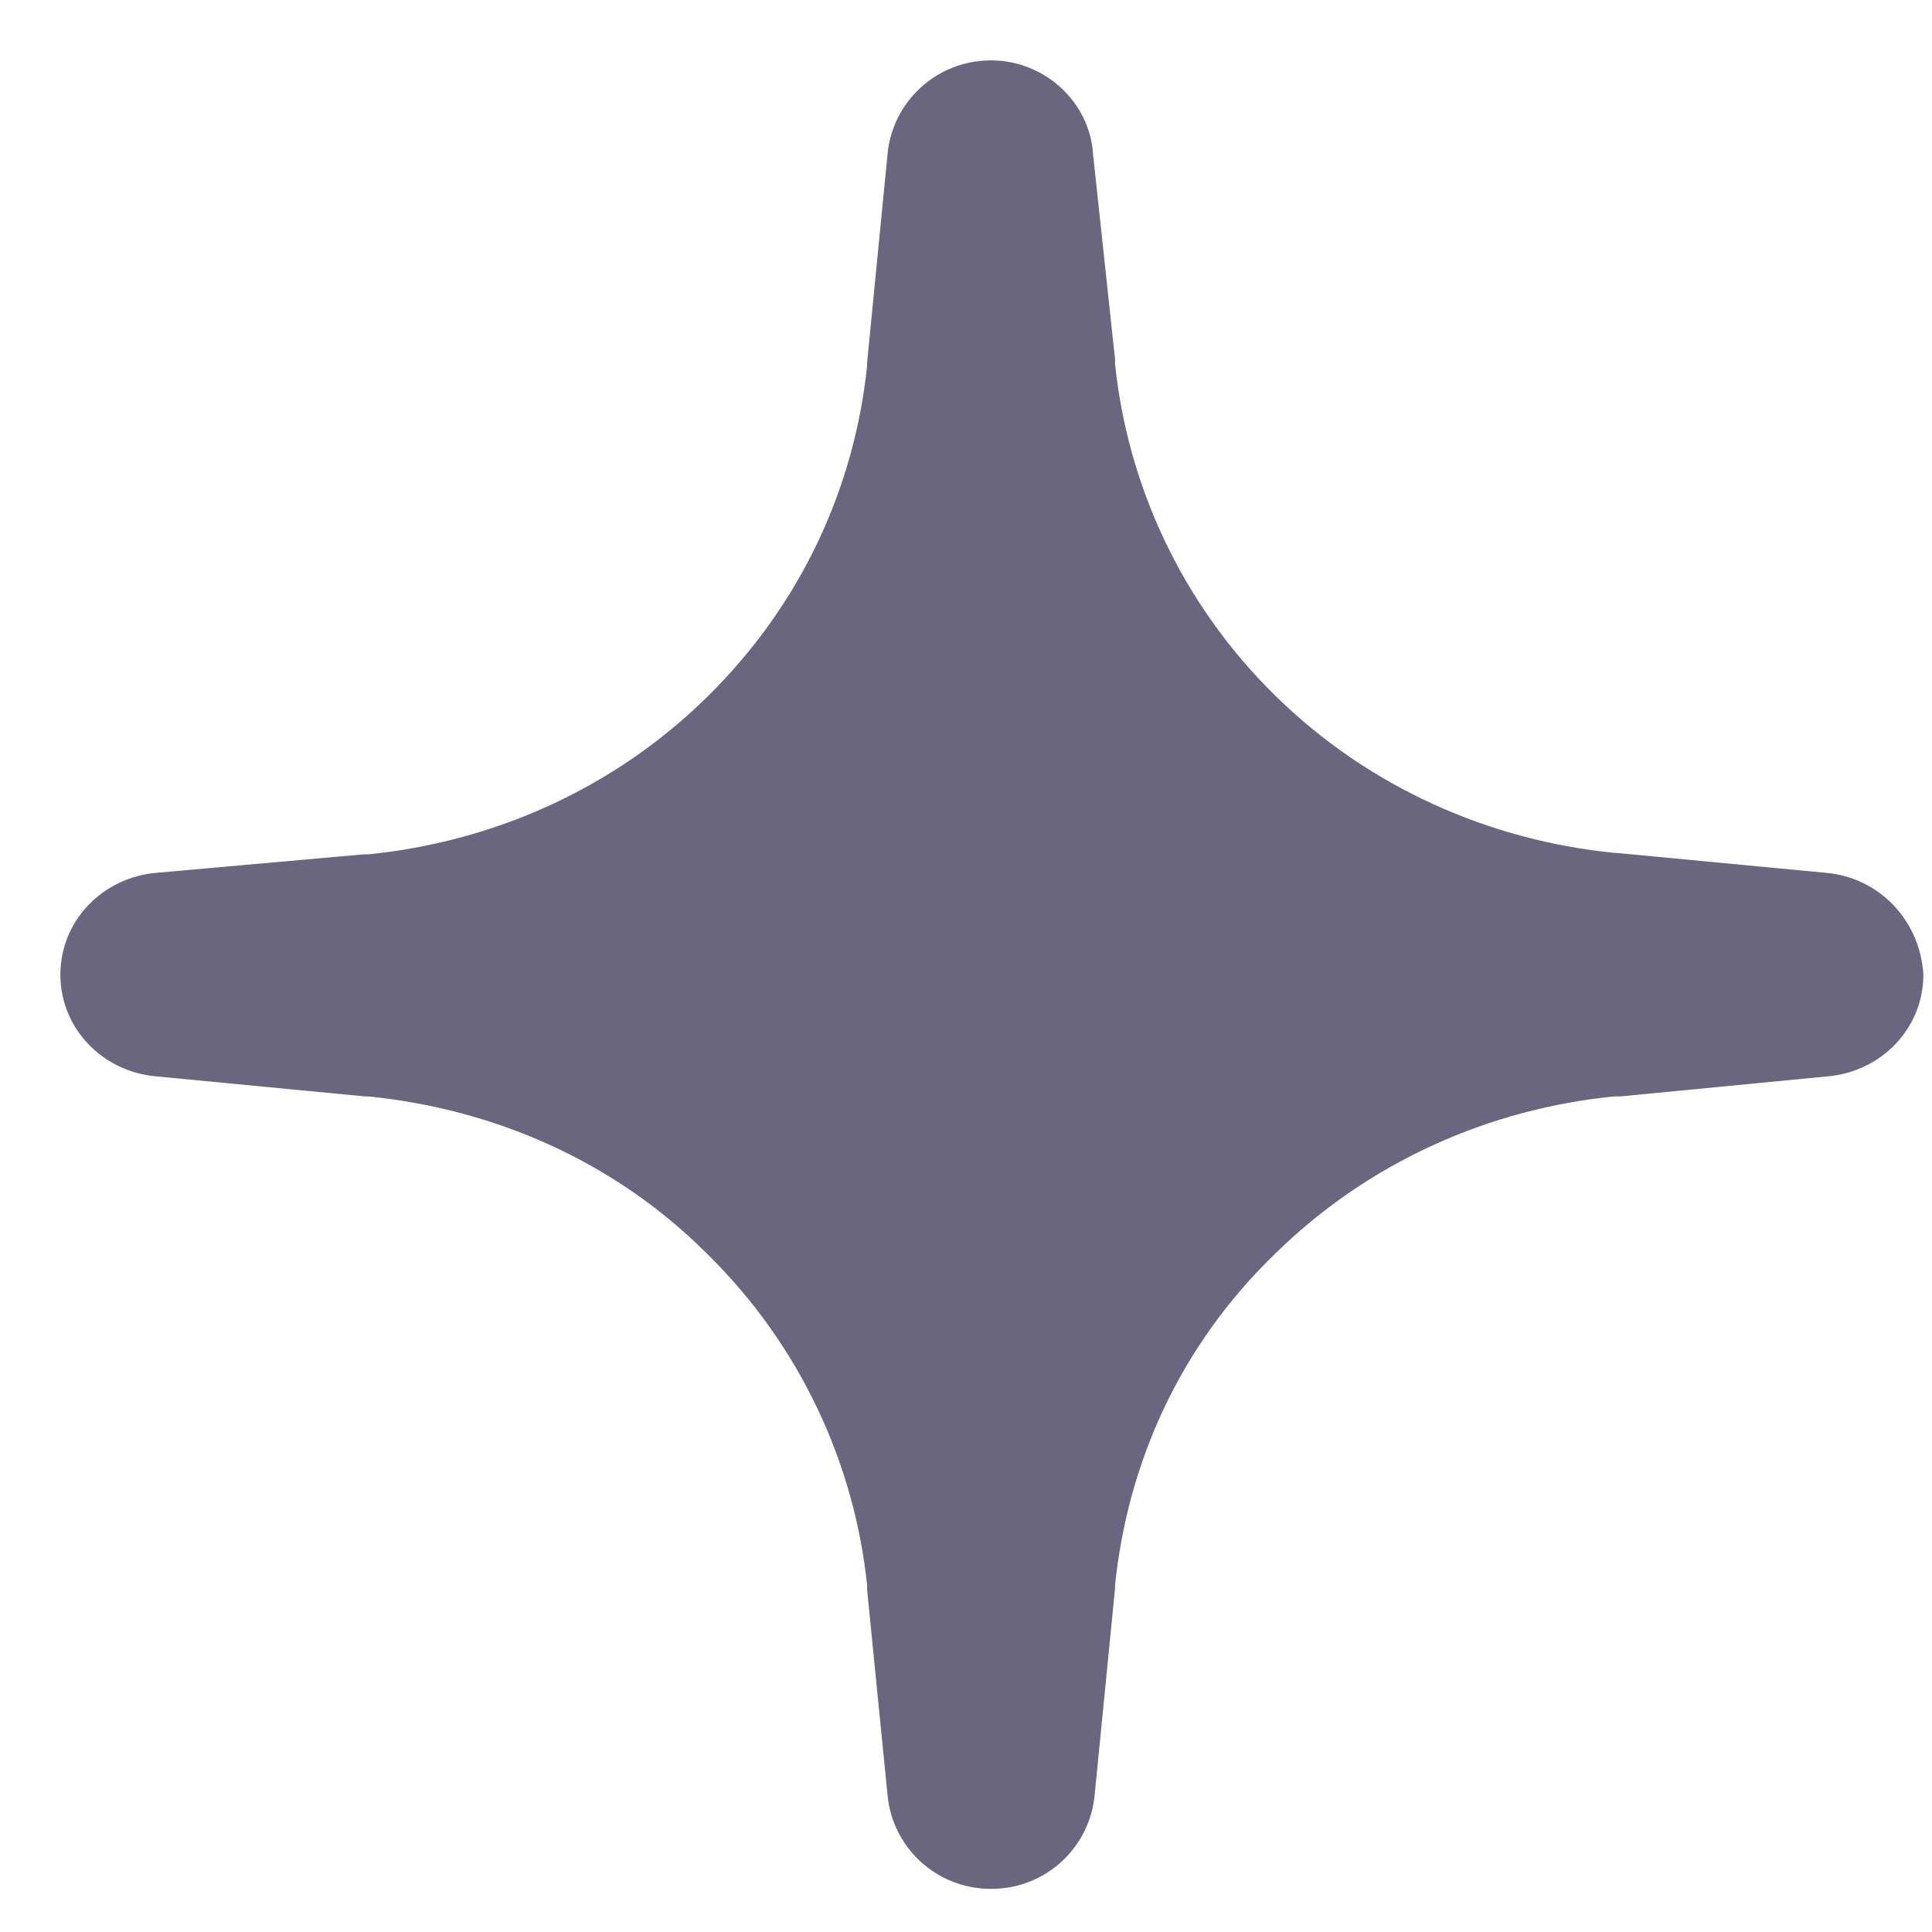 <svg width="32" height="32" viewBox="0 0 32 32" fill="none" xmlns="http://www.w3.org/2000/svg">
<path d="M30.245 14.457L26.762 14.126H26.736C24.682 13.921 22.681 13.053 21.121 11.521C19.561 9.989 18.677 8.022 18.469 6.031C18.469 6.005 18.469 5.98 18.469 5.954L18.105 2.558C18.053 1.689 17.299 1 16.416 1C15.506 1 14.778 1.689 14.7 2.558L14.362 6.005C14.362 6.031 14.362 6.031 14.362 6.056C14.154 8.073 13.27 10.014 11.71 11.546C10.151 13.079 8.149 13.947 6.095 14.151C6.069 14.151 6.043 14.151 6.017 14.151L2.586 14.457C1.702 14.534 1 15.249 1 16.143C1 17.037 1.702 17.752 2.586 17.828L6.043 18.16C6.069 18.16 6.069 18.16 6.095 18.16C8.149 18.364 10.151 19.207 11.71 20.765C13.27 22.297 14.154 24.263 14.362 26.255C14.362 26.281 14.362 26.306 14.362 26.332L14.7 29.728C14.778 30.596 15.506 31.286 16.416 31.286C17.325 31.286 18.053 30.596 18.131 29.728L18.469 26.306C18.469 26.281 18.469 26.281 18.469 26.255C18.677 24.238 19.535 22.297 21.121 20.765C22.681 19.233 24.682 18.364 26.736 18.16C26.762 18.16 26.788 18.16 26.84 18.16L30.271 17.828C31.155 17.752 31.857 17.037 31.857 16.143C31.805 15.249 31.129 14.534 30.245 14.457Z" fill="#6B6680"/>
</svg>
